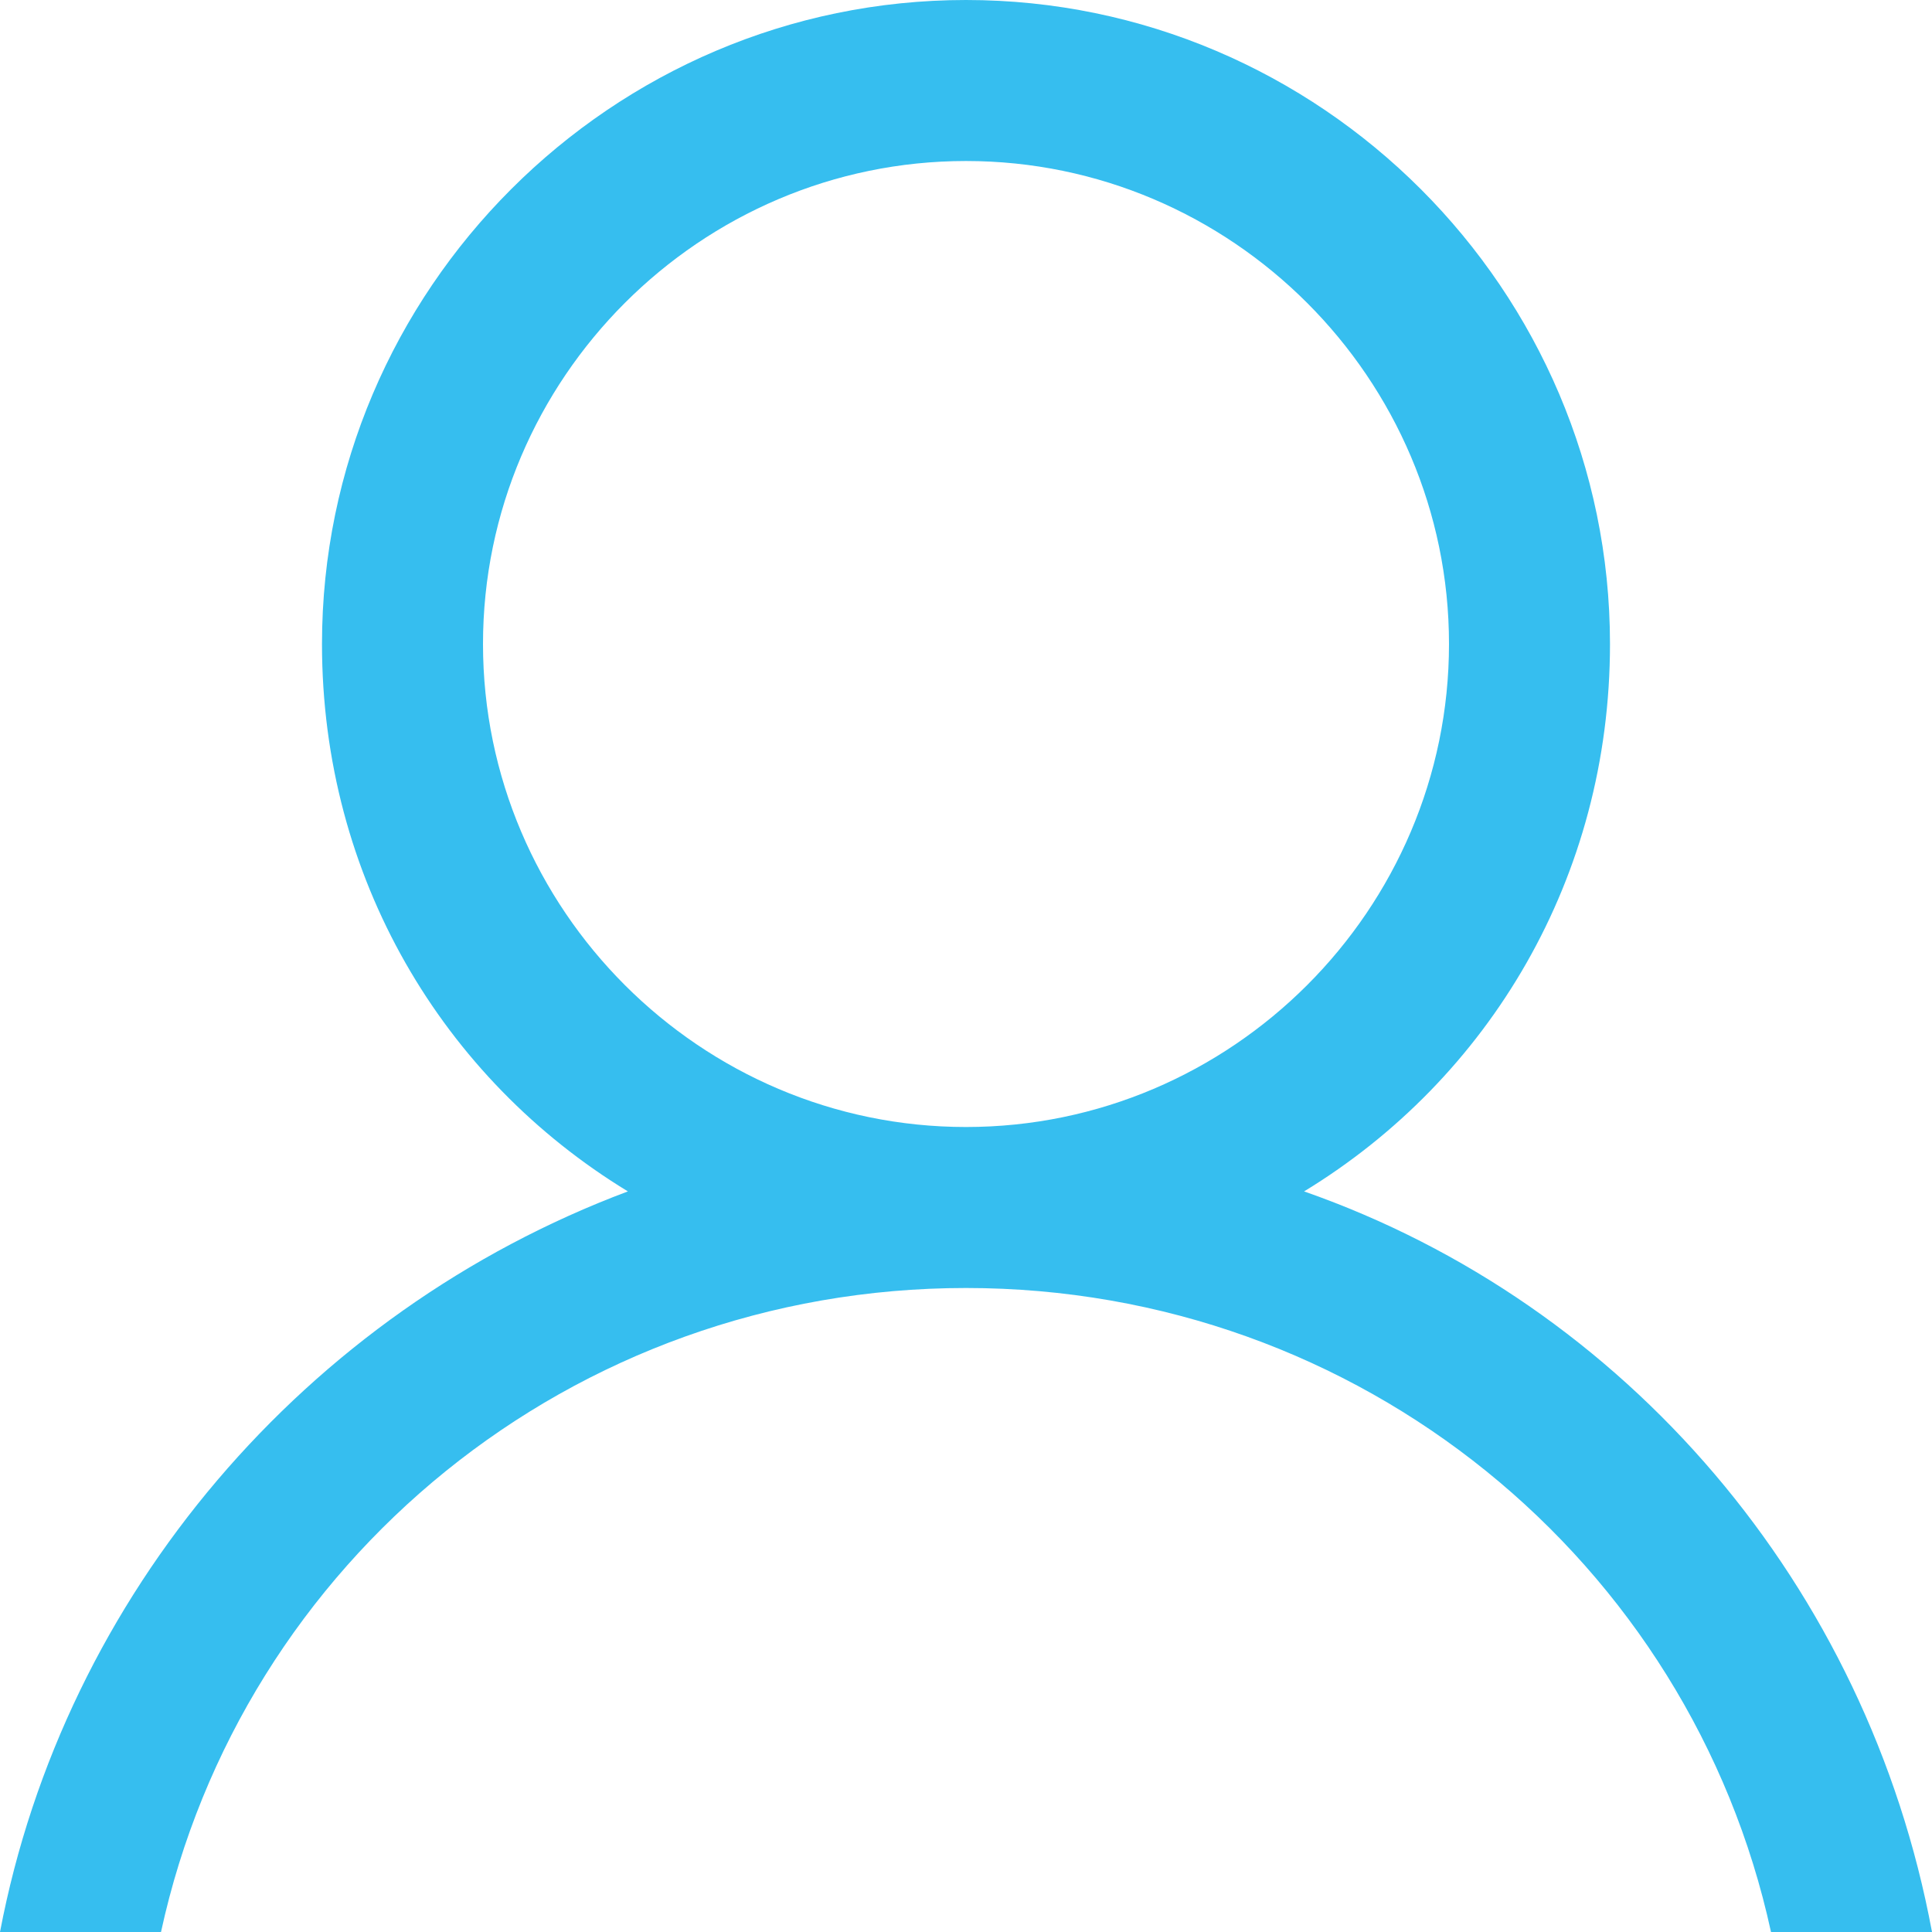 <?xml version="1.0" encoding="iso-8859-1"?>
<!-- Generator: Adobe Illustrator 18.0.0, SVG Export Plug-In . SVG Version: 6.00 Build 0)  -->
<!DOCTYPE svg PUBLIC "-//W3C//DTD SVG 1.1//EN" "http://www.w3.org/Graphics/SVG/1.1/DTD/svg11.dtd">
<svg version="1.1" id="Layer_1" xmlns="http://www.w3.org/2000/svg" xmlns:xlink="http://www.w3.org/1999/xlink" x="0px" y="0px"
	 viewBox="0 0 410.656 410.656" style="enable-background:new 0 0 410.656 410.656;" xml:space="preserve">
<g>
	<defs>
		<rect id="SVGID_1_" width="410.656" height="410.656"/>
	</defs>
	<clipPath id="SVGID_2_">
		<use xlink:href="#SVGID_1_"  style="overflow:visible;"/>
	</clipPath>
	<path style="clip-path:url(#SVGID_2_);fill:#36BEEF;" d="M277.191,253.238c39.356-23.957,65.02-66.73,65.02-116.351
		C342.215,61.598,280.613,0,205.328,0S68.441,61.598,68.441,136.887c0,49.621,25.668,92.398,65.02,116.351
		C65.02,278.902,13.688,338.793,0,410.656h34.223c17.109-78.711,87.265-136.886,171.105-136.886s153.996,58.175,171.106,136.886
		h34.222C396.969,337.078,345.637,277.191,277.191,253.238 M102.664,136.887c0-56.465,46.199-102.664,102.664-102.664
		s102.664,46.199,102.664,102.664s-46.199,102.664-102.664,102.664S102.664,193.352,102.664,136.887"/>
</g>
</svg>
